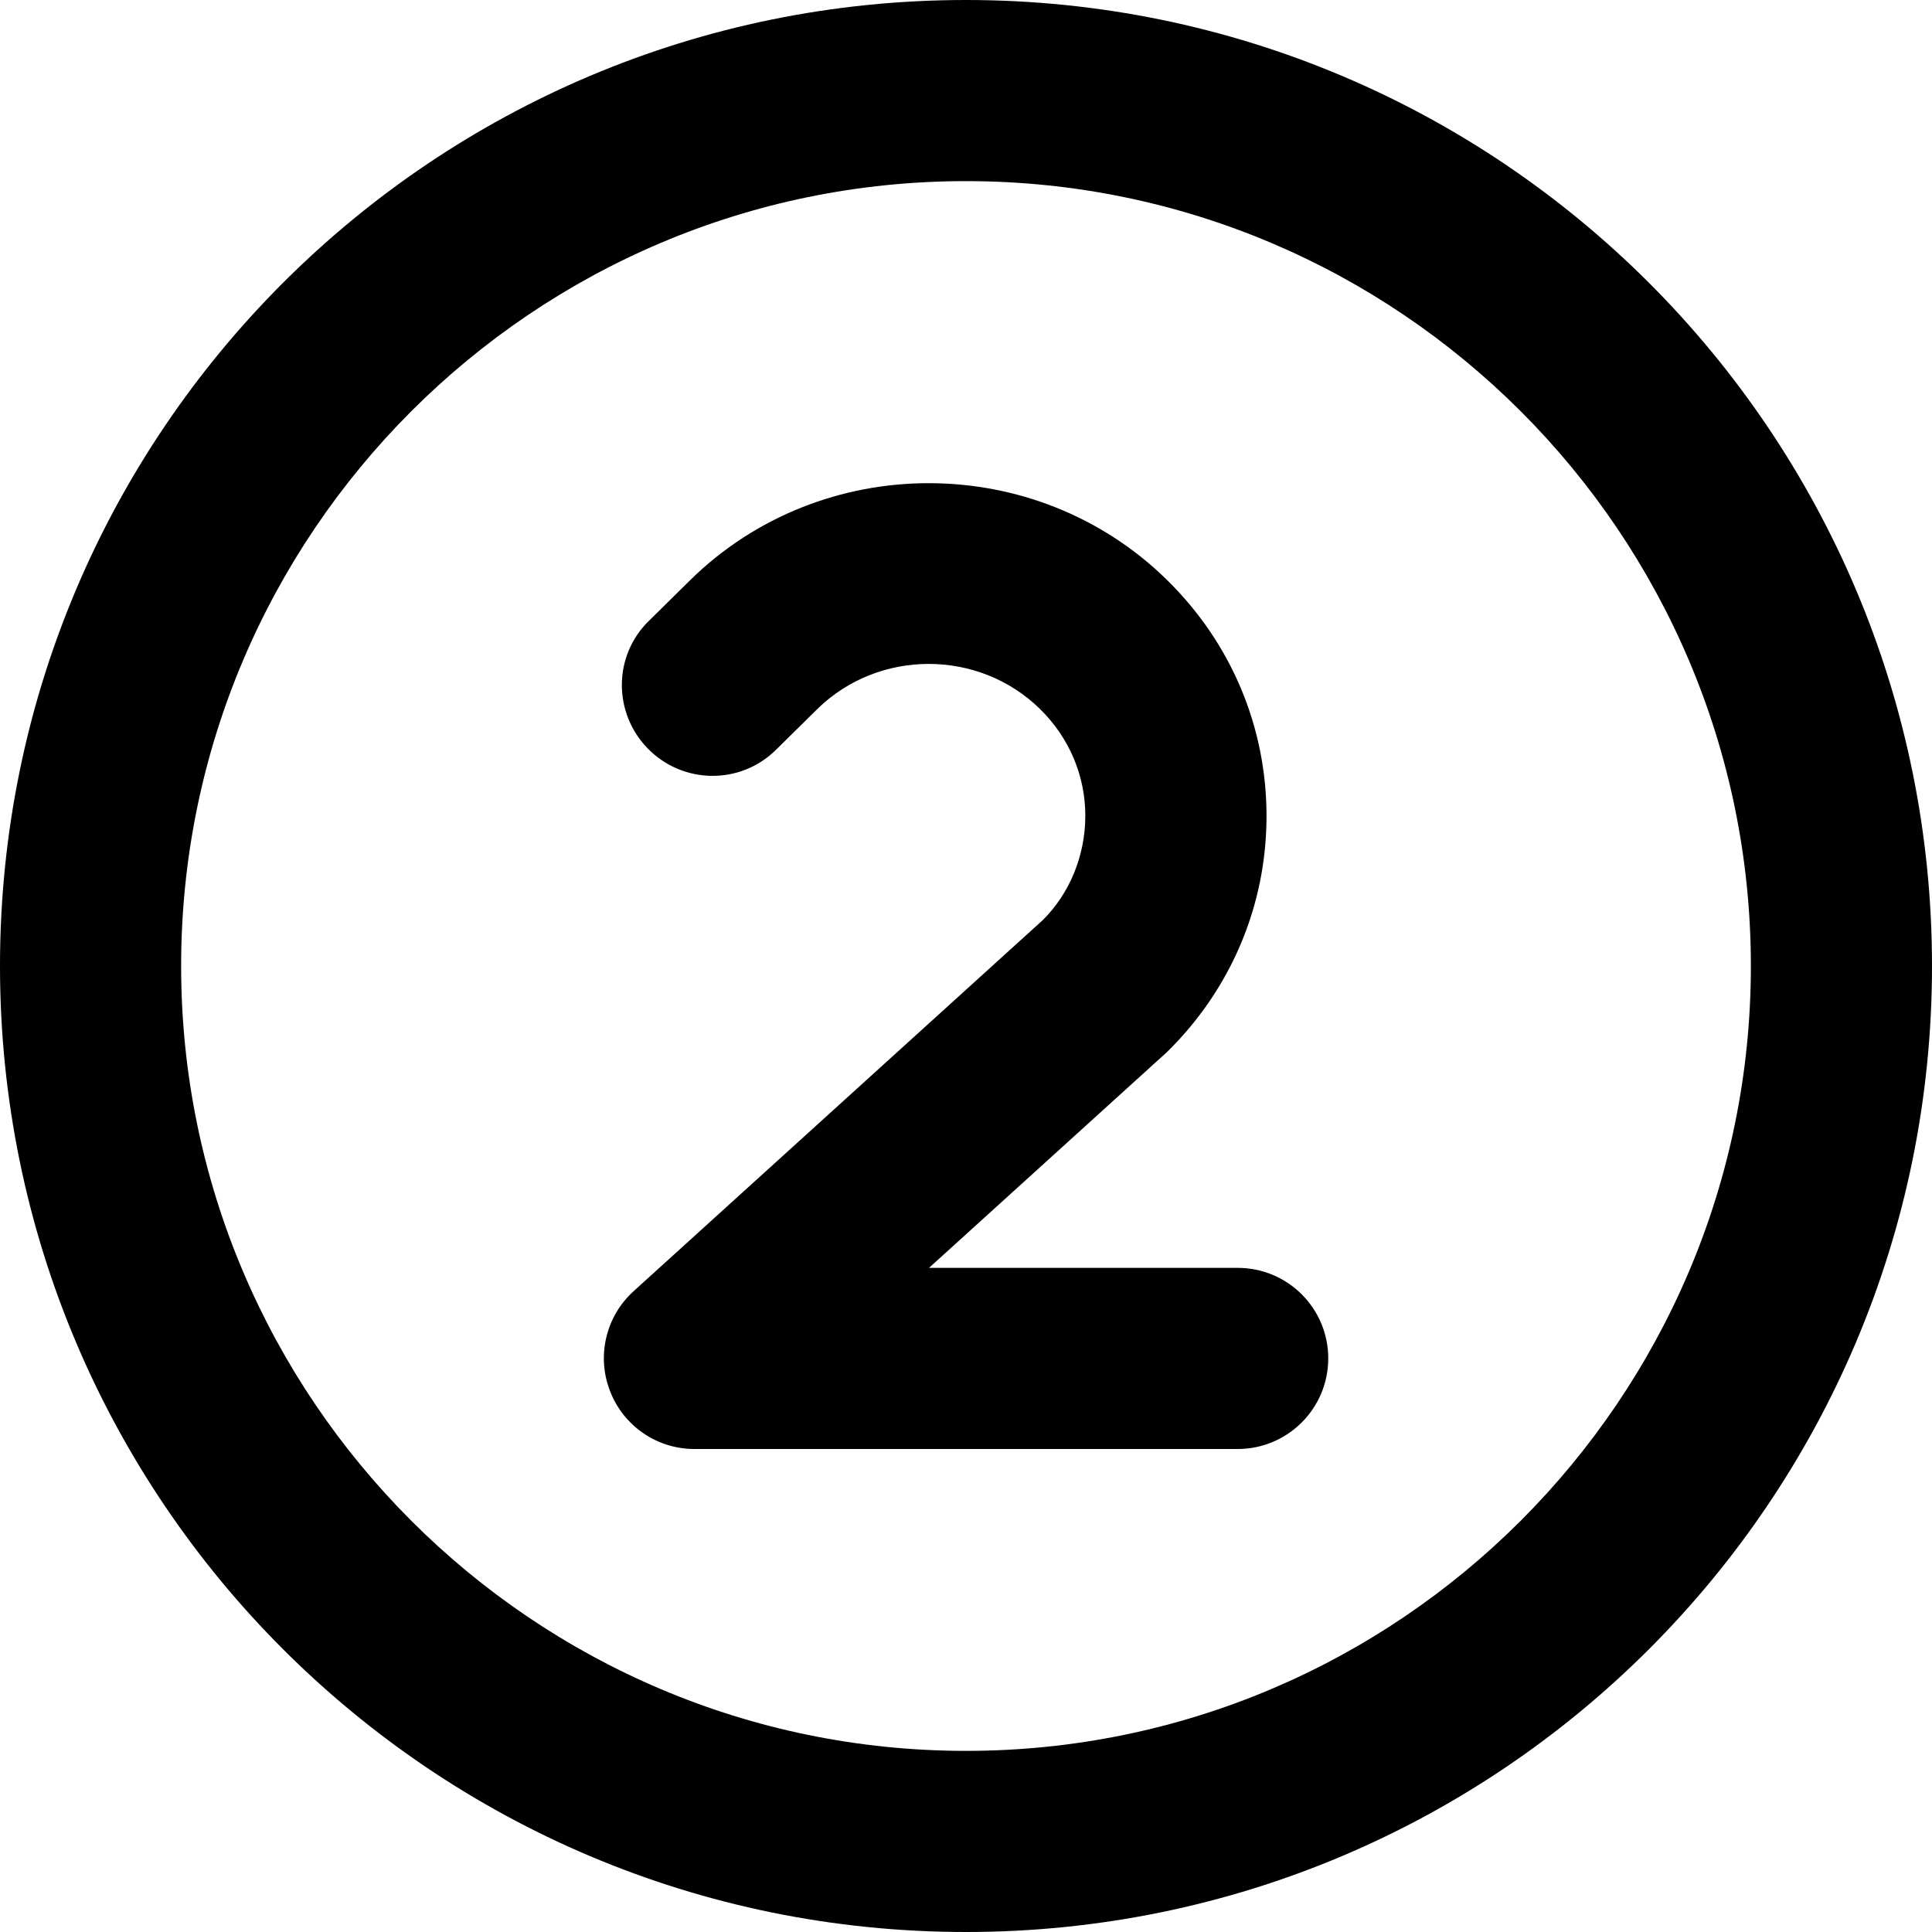 <svg xmlns="http://www.w3.org/2000/svg" viewBox="0 0 512 512"><!--! Font Awesome Pro 6.0.0-beta3 by @fontawesome - https://fontawesome.com License - https://fontawesome.com/license (Commercial License) Copyright 2021 Fonticons, Inc. --><path d="M256 0C114.6 0 0 114.6 0 256s114.6 256 256 256s256-114.6 256-256S397.4 0 256 0zM256 464c-114.7 0-208-93.31-208-208S141.3 48 256 48s208 93.31 208 208S370.7 464 256 464zM328 336H246.2l63.06-57.19c17-16.69 26.38-38.91 26.38-62.56s-9.375-45.88-26.38-62.56c-34.8-34.19-91.45-34.19-126.3 0L172 164.5C162.5 173.7 162.4 188.9 171.7 198.4c9.312 9.469 24.48 9.656 33.94 .312L216.6 187.9c16.27-15.94 42.78-15.94 59.02 0c7.734 7.594 12 17.66 12 28.31s-4.266 20.72-11.31 27.66l-108.4 98.31c-7.344 6.656-9.844 17.16-6.266 26.41C165.2 377.9 174.1 384 184 384h144c13.25 0 24-10.75 24-24S341.3 336 328 336z"/></svg>